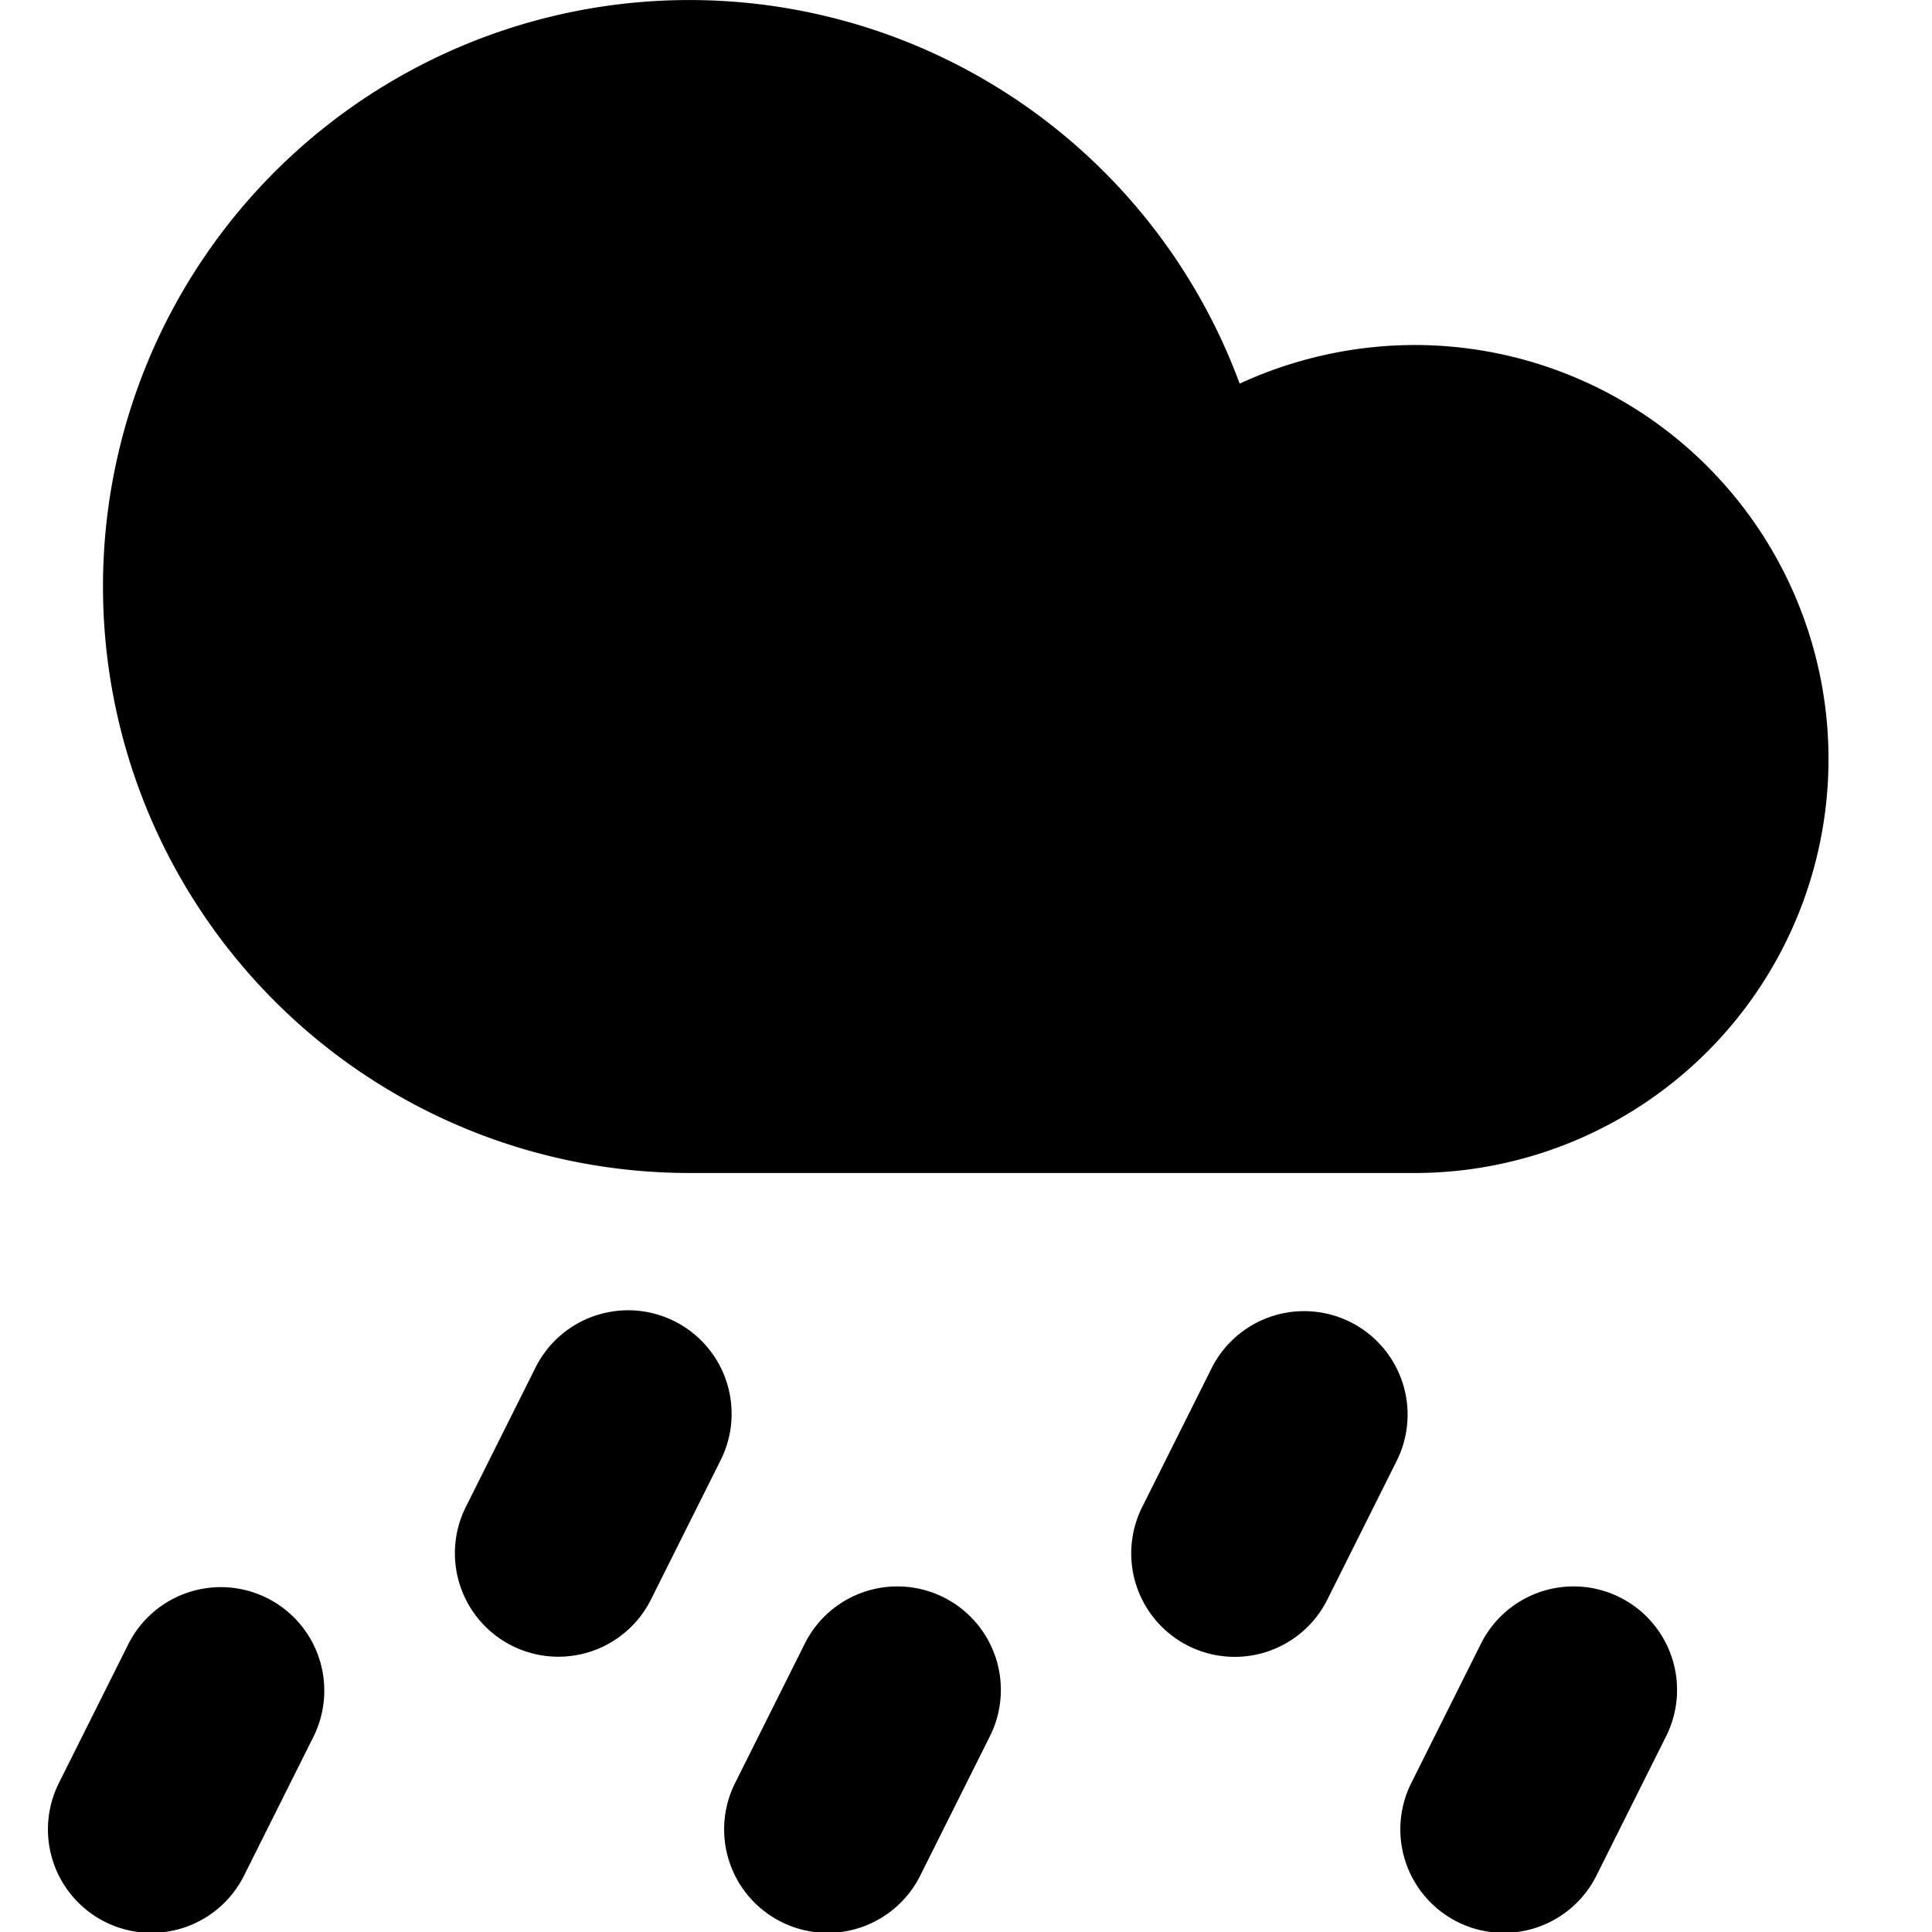 <?xml version="1.0" encoding="utf-8"?>
<!-- Generator: www.svgicons.com -->
<svg xmlns="http://www.w3.org/2000/svg" width="800" height="800" viewBox="0 0 14 14">
<path fill="currentColor" fill-rule="evenodd" d="M3.683.208a4.25 4.25 0 0 1 5.3 2.572a3.04 3.04 0 0 1 1.265-.28h.002a3 3 0 0 1 0 6H5A4.25 4.25 0 0 1 3.683.208M5.22 10.585a.75.75 0 1 0-1.342-.67l-.5 1a.75.75 0 1 0 1.342.67zM9.785 9.58a.75.75 0 0 1 .336 1.006l-.5 1a.75.75 0 1 1-1.342-.67l.5-1a.75.75 0 0 1 1.006-.336m-2.614 3.006a.75.75 0 1 0-1.342-.67l-.5 1a.75.75 0 1 0 1.342.67zM1.935 11.58a.75.75 0 0 1 .336 1.006l-.5 1a.75.75 0 1 1-1.342-.67l.5-1a.75.75 0 0 1 1.006-.336m10.136 1.006a.75.75 0 1 0-1.342-.67l-.5 1a.75.75 0 1 0 1.342.67z" clip-rule="evenodd"/>
</svg>
